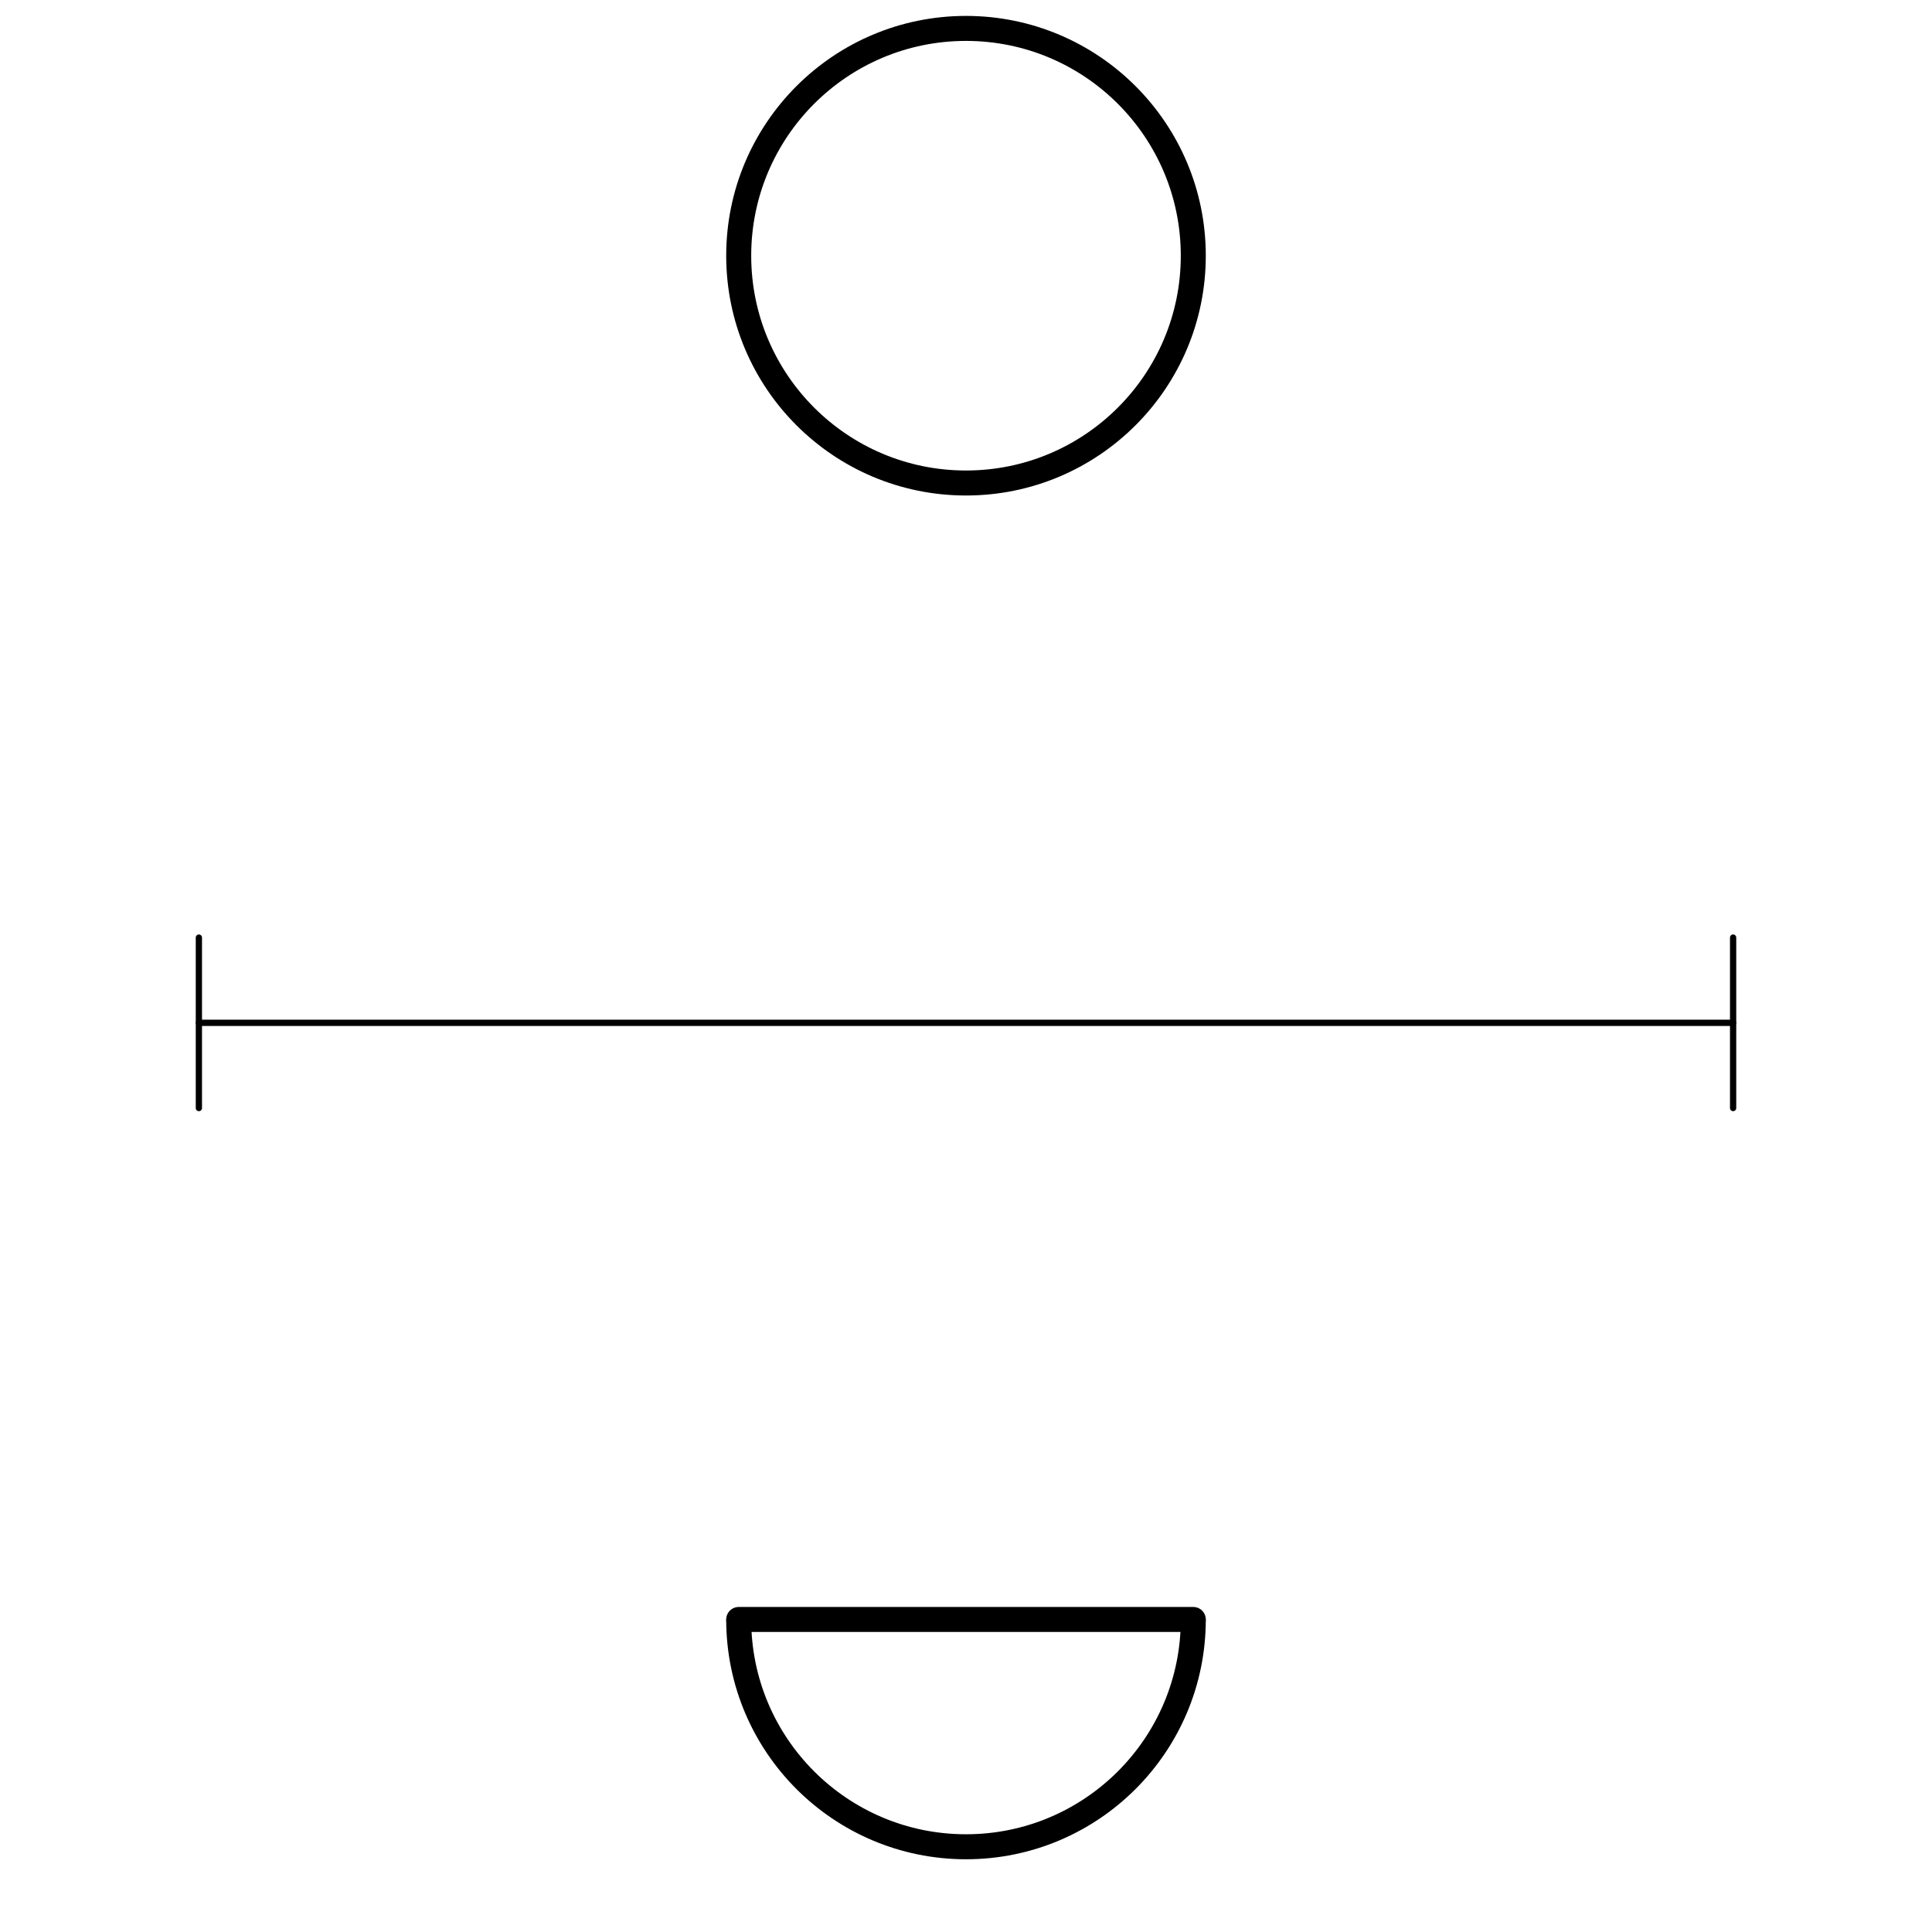 <svg version="1.1" xmlns="http://www.w3.org/2000/svg" width="340" height="340"> <line x1="35" y1="180" x2="305" y2="180" stroke="black" stroke-width="1.1" stroke-linecap="round" vector-effect="non-scaling-stroke" /> <line x1="35" y1="165" x2="35" y2="195" stroke="black" stroke-width="1.1" stroke-linecap="round" vector-effect="non-scaling-stroke" /> <line x1="305" y1="165" x2="305" y2="195" stroke="black" stroke-width="1.1" stroke-linecap="round" vector-effect="non-scaling-stroke" /> <circle cx="0" cy="0" r="10" style="fill:none;stroke:black;stroke-width:1.1" vector-effect="non-scaling-stroke" transform="translate(170,45) scale(4)" /> <g transform="translate(170,285) rotate(90) scale(4)"> <g> <clipPath id="clipPathA"> <rect x="0" y="-12" width="15" height="25" /> </clipPath> <circle cx="0" cy="0" r="10" style="fill:none;stroke:black;stroke-width:1.1" vector-effect="non-scaling-stroke" clip-path="url(#clipPathA)" /> <line x1="0" y1="-10" x2="0" y2="10" stroke="black" stroke-width="1.1" stroke-linecap="round" vector-effect="non-scaling-stroke" /> </g> </g>
</svg>